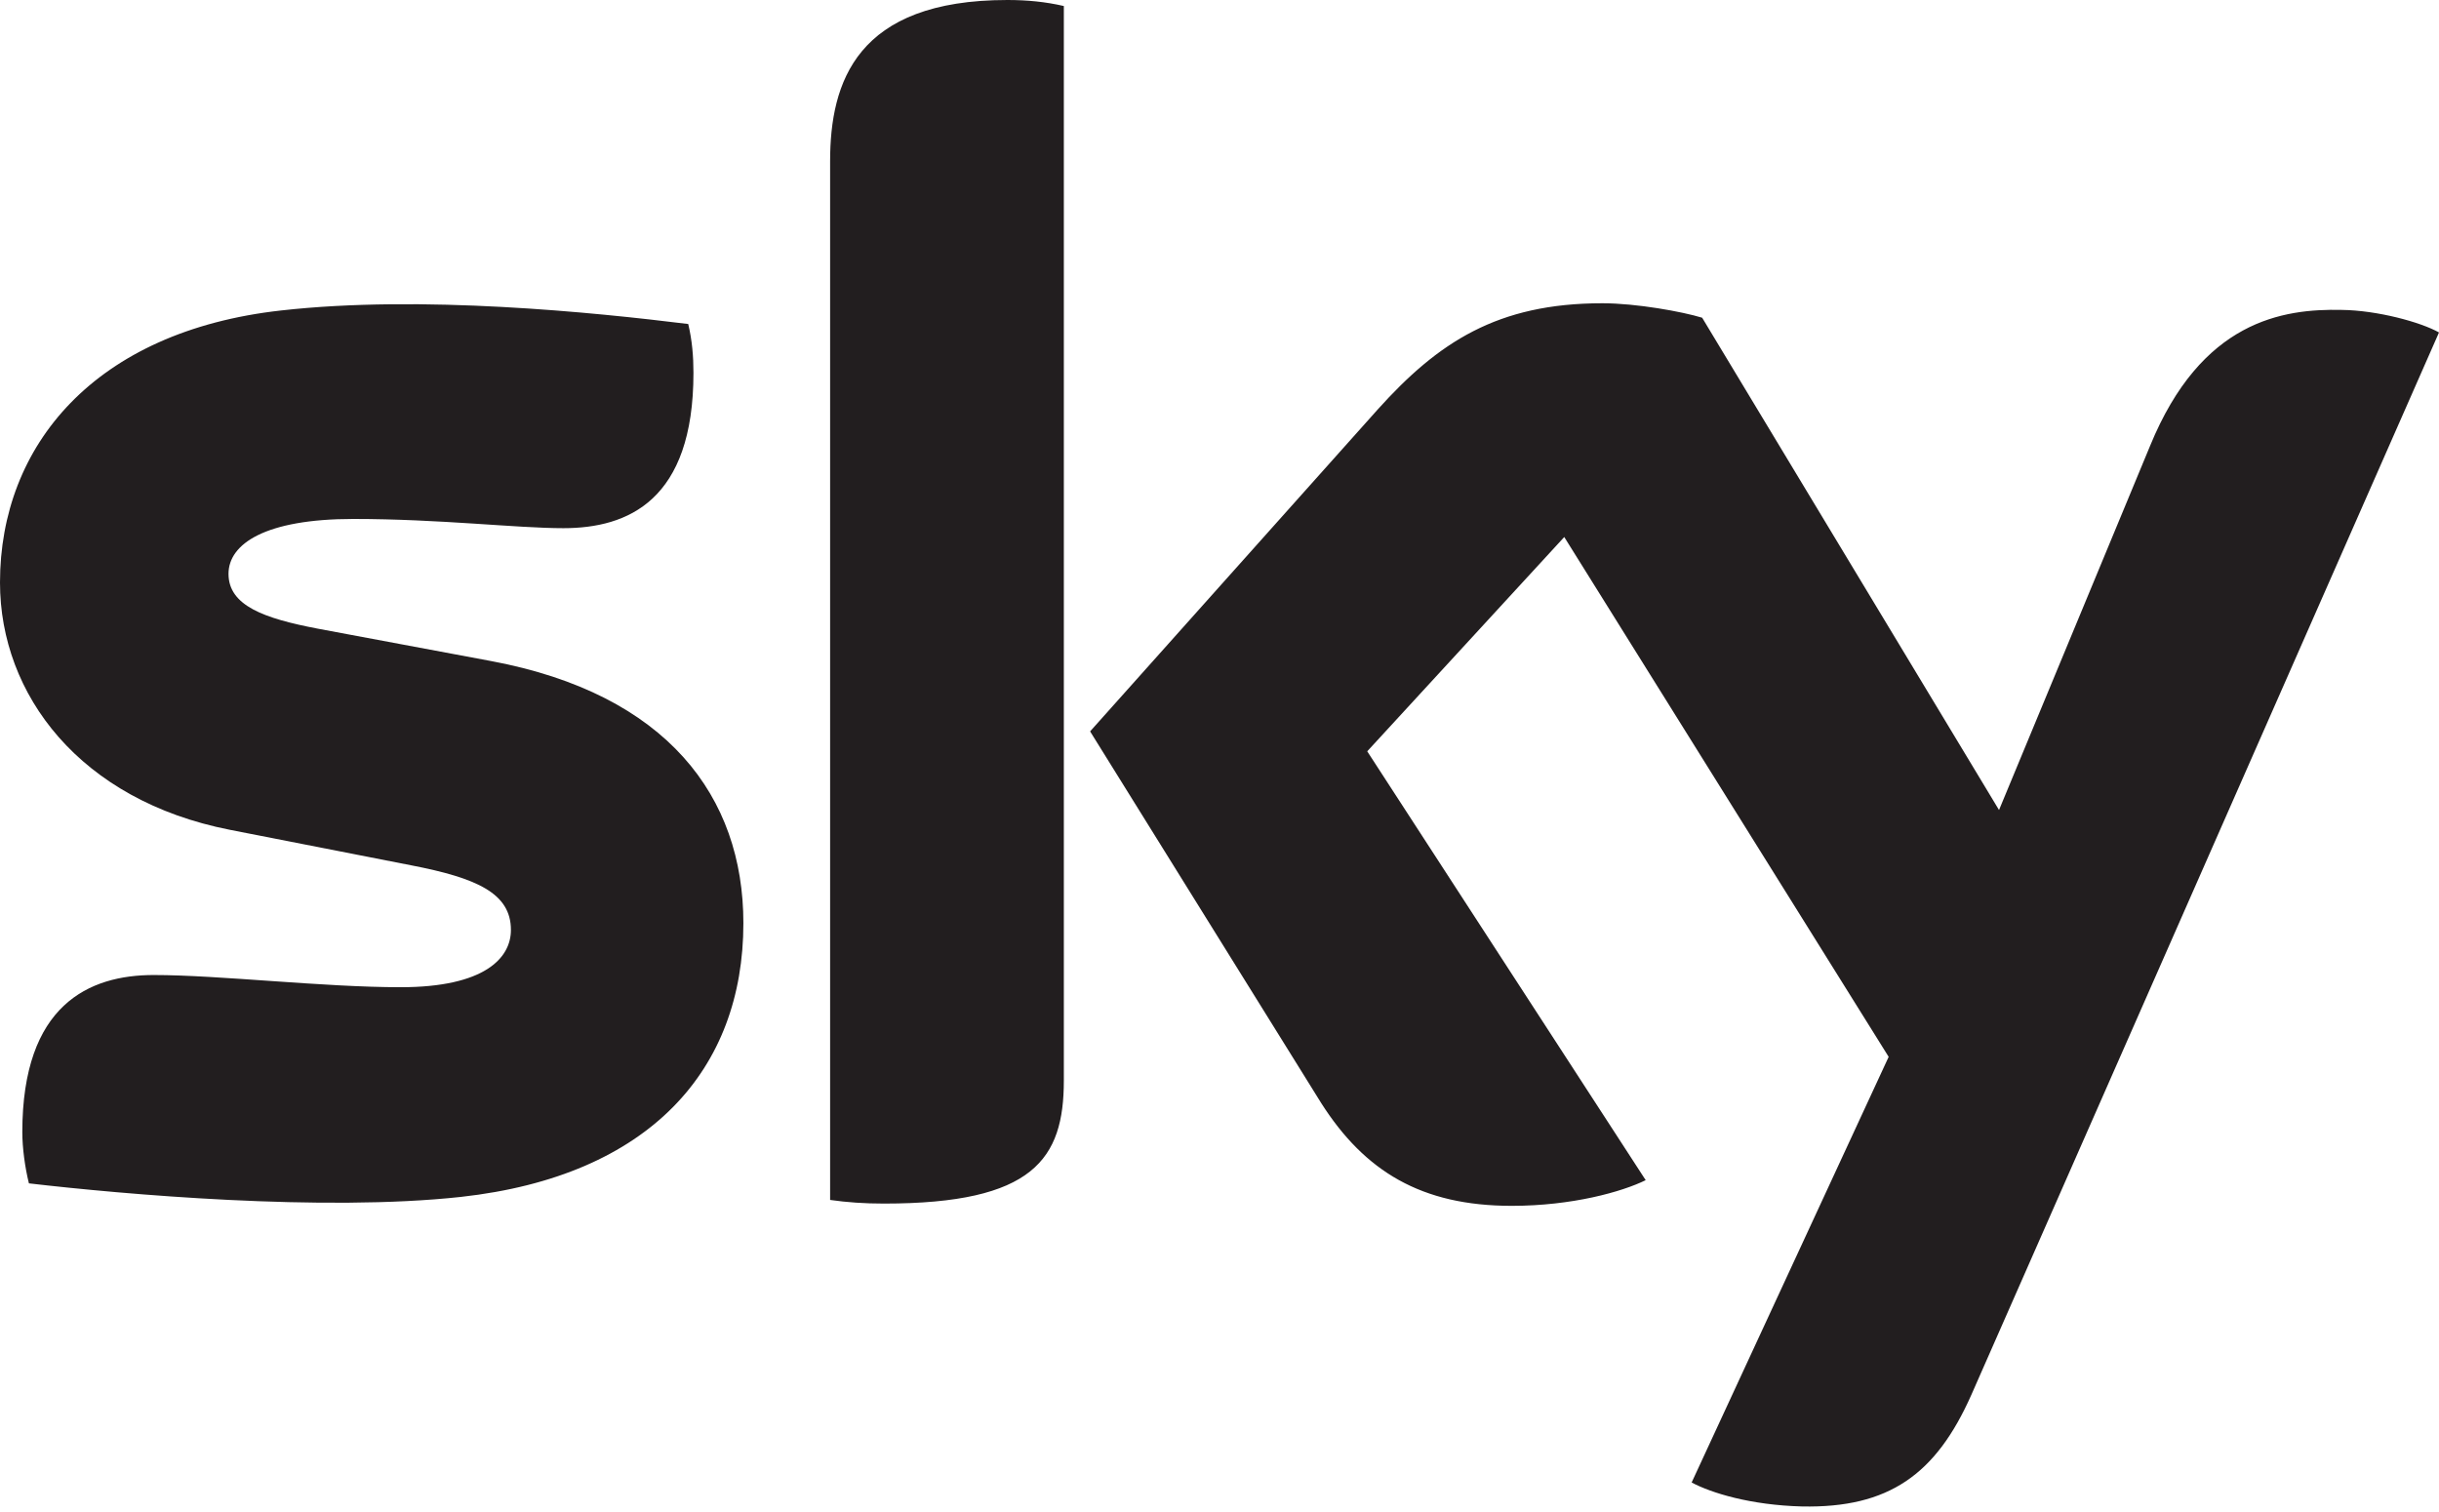 <svg width="100" height="62" viewBox="0 0 100 62" fill="none" xmlns="http://www.w3.org/2000/svg">
<path d="M43.618 44.304C43.618 47.524 42.38 49.353 36.241 49.353C35.434 49.353 34.733 49.303 34.035 49.204V6.61C34.035 3.377 35.11 0 41.302 0C42.112 0 42.865 0.073 43.618 0.247V44.304ZM30.479 37.854C30.479 43.842 26.656 48.222 18.901 49.079C13.247 49.698 5.061 48.975 1.186 48.524C1.024 47.876 0.915 47.071 0.915 46.423C0.915 41.19 3.661 39.981 6.301 39.981C8.993 39.981 13.247 40.481 16.426 40.481C19.87 40.481 20.948 39.284 20.948 38.133C20.948 36.627 19.548 36.002 16.856 35.482L9.423 34.026C3.285 32.819 0 28.491 0 23.887C0 18.271 3.877 13.583 11.524 12.731C17.287 12.083 24.341 12.807 28.218 13.286C28.378 13.961 28.432 14.615 28.432 15.289C28.432 20.527 25.741 21.658 23.1 21.658C21.164 21.658 18.039 21.28 14.487 21.28C10.877 21.28 9.369 22.3 9.369 23.53C9.369 24.835 10.823 25.358 13.033 25.779L20.141 27.108C27.357 28.459 30.479 32.671 30.479 37.854V37.854ZM69.358 60.79C70.168 61.223 71.782 61.718 73.883 61.773C77.436 61.843 79.374 60.471 80.829 57.189L100 13.632C99.247 13.208 97.468 12.725 96.014 12.708C93.59 12.653 90.252 13.153 88.153 18.286L81.961 33.215L69.789 13.028C68.982 12.781 67.097 12.435 65.697 12.435C61.389 12.435 58.966 14.037 56.488 16.789L44.695 29.991L54.173 45.237C55.952 48.024 58.267 49.446 61.982 49.446C64.46 49.446 66.504 48.87 67.474 48.393L56.057 30.808L64.135 22.021L77.436 43.336" fill="#221E1F"/>
</svg>
